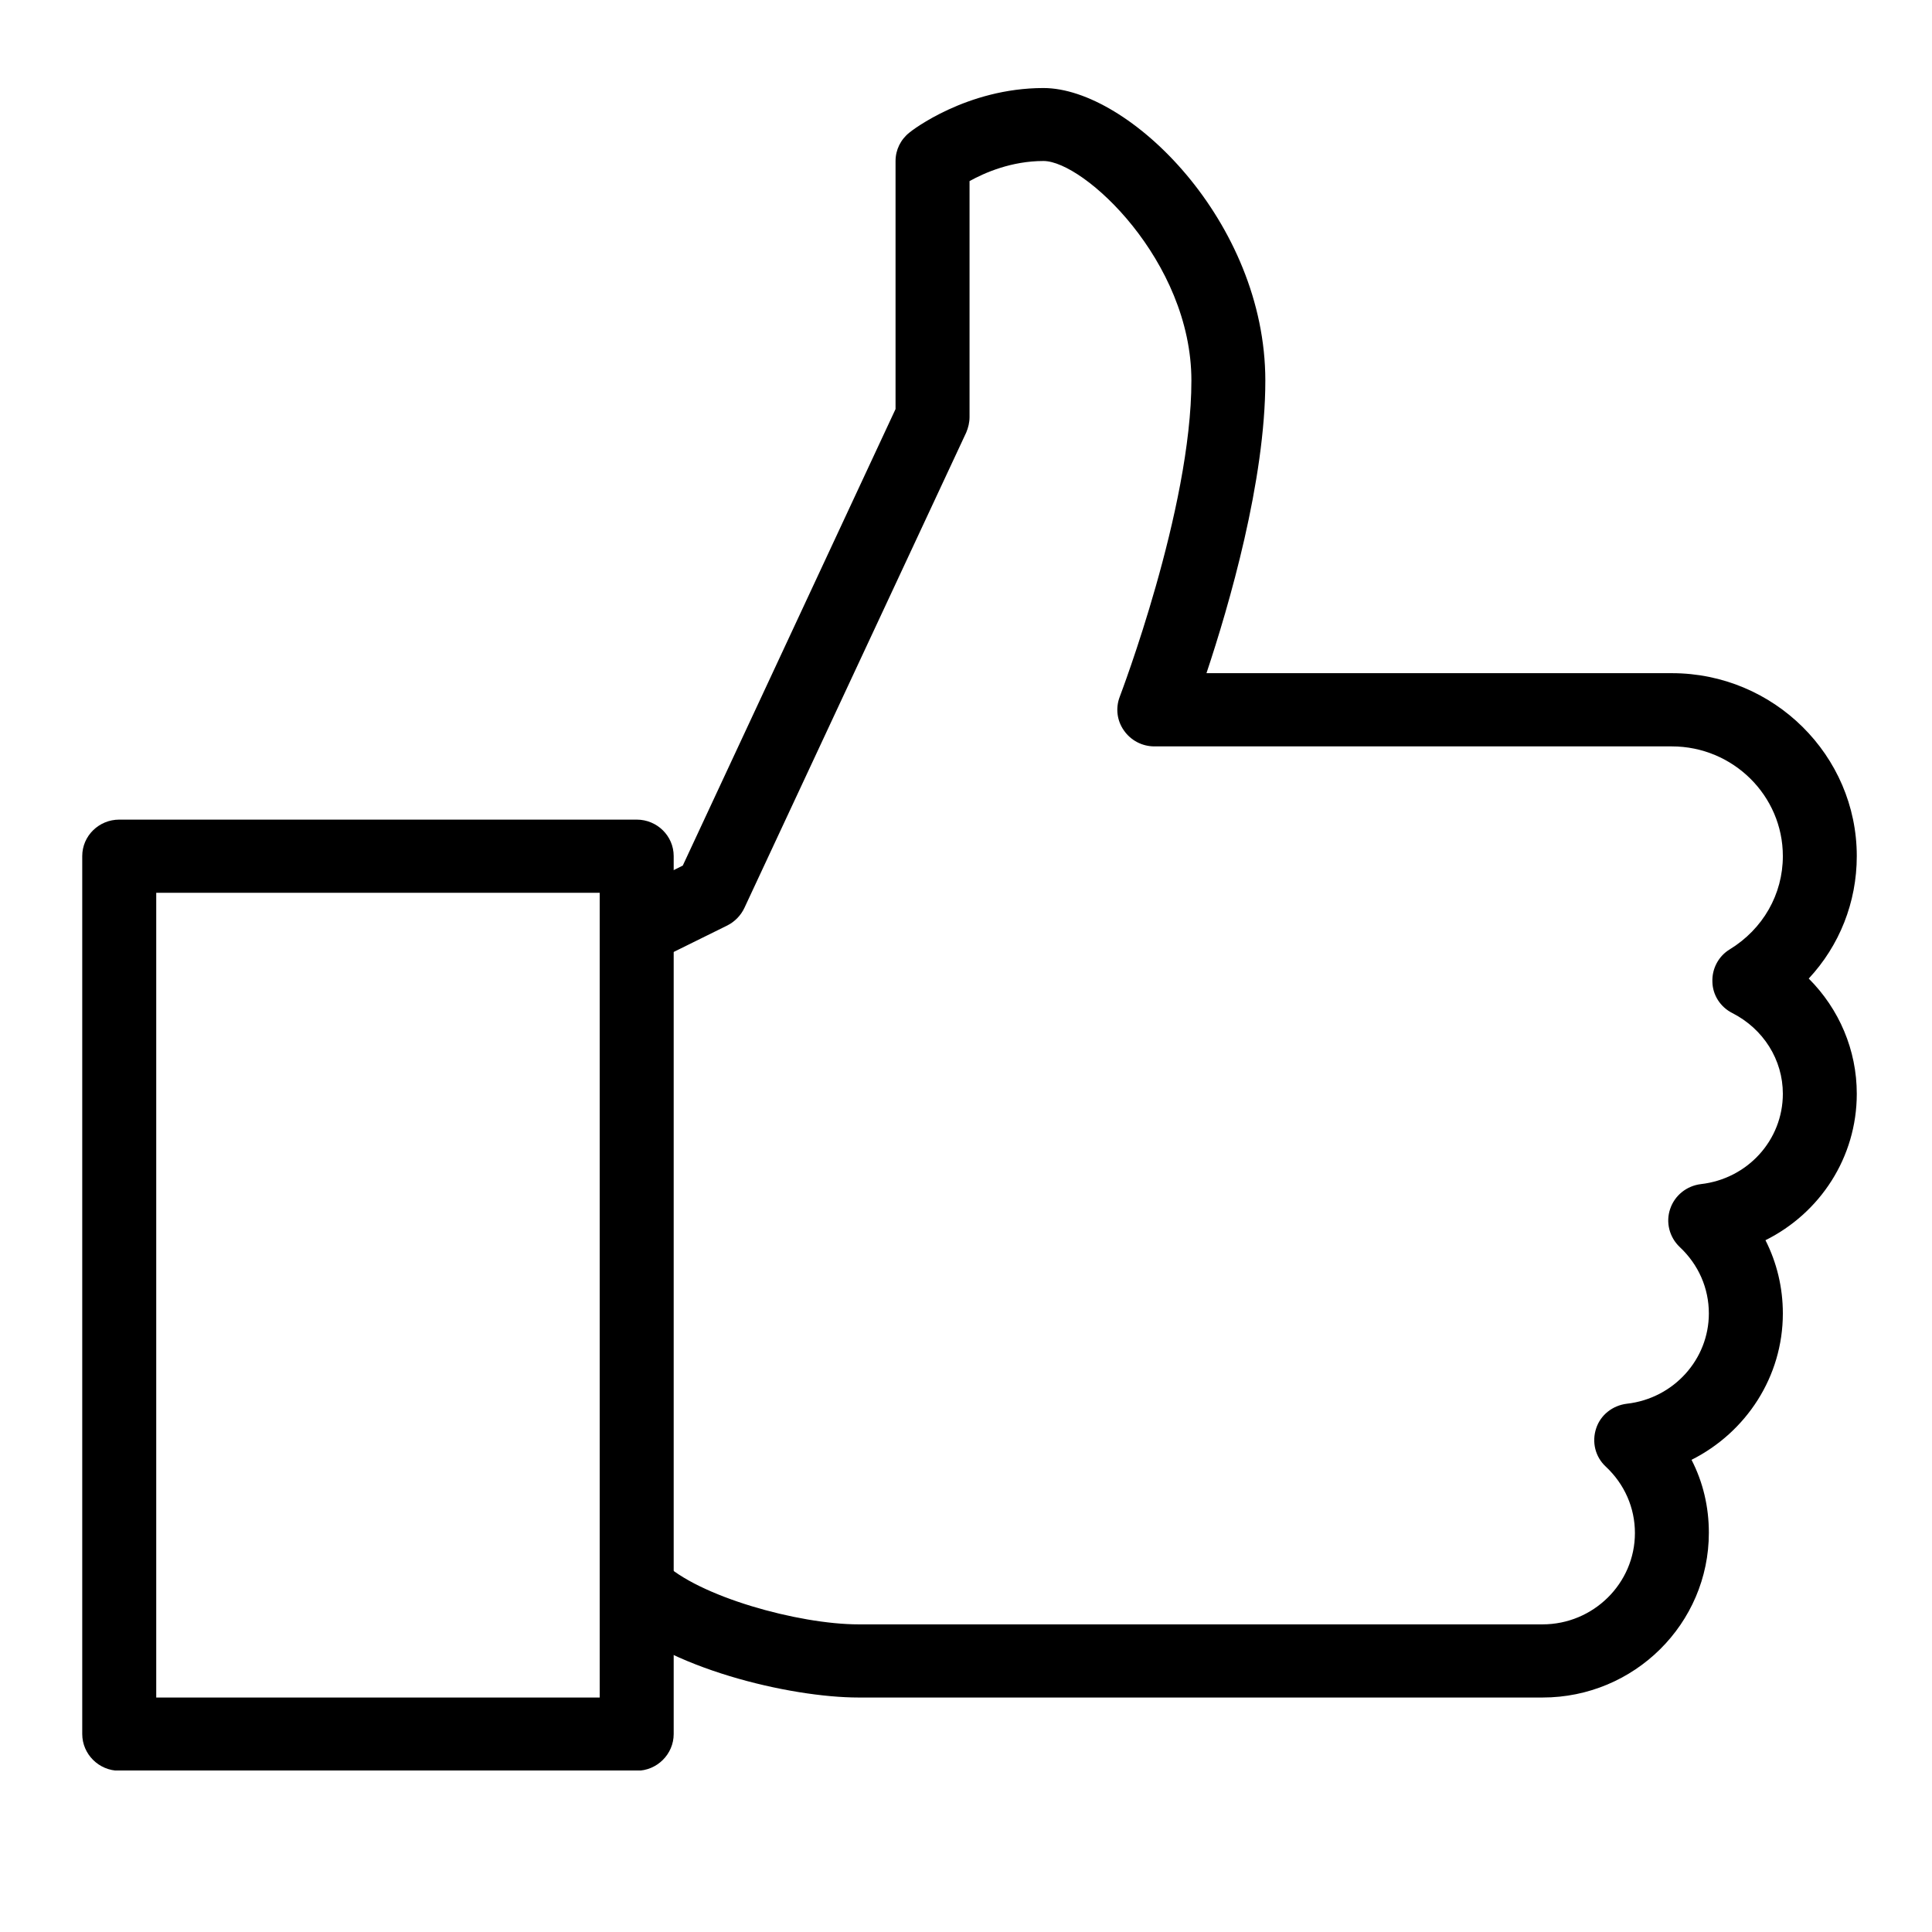 <svg xmlns="http://www.w3.org/2000/svg" xmlns:xlink="http://www.w3.org/1999/xlink" width="40" zoomAndPan="magnify" viewBox="0 0 30 30" height="40" preserveAspectRatio="xMidYMid meet" version="1.0"><defs><clipPath id="beaf771eb2"><path d="M 1.266 12 L 11 12 L 11 27.492 L 1.266 27.492 Z M 1.266 12 " clip-rule="nonzero"/></clipPath><clipPath id="af37ac8343"><path d="M 9 1.363 L 28.844 1.363 L 28.844 27 L 9 27 Z M 9 1.363 " clip-rule="nonzero"/></clipPath></defs><g clip-path="url(#beaf771eb2)"><path fill="#000000" d="M 9.887 27.496 L 1.852 27.496 C 1.535 27.496 1.277 27.238 1.277 26.926 L 1.277 13.293 C 1.277 12.98 1.535 12.727 1.852 12.727 L 9.887 12.727 C 10.203 12.727 10.461 12.98 10.461 13.293 L 10.461 26.926 C 10.461 27.238 10.203 27.496 9.887 27.496 Z M 2.426 26.359 L 9.312 26.359 L 9.312 13.863 L 2.426 13.863 Z M 2.426 26.359 " fill-opacity="1" fill-rule="nonzero"/></g><g clip-path="url(#af37ac8343)"><path fill="#000000" d="M 23.953 26.359 L 13.332 26.359 C 12.27 26.359 10.34 25.906 9.48 25.059 C 9.258 24.836 9.258 24.477 9.48 24.254 C 9.707 24.031 10.07 24.031 10.293 24.254 C 10.836 24.789 12.398 25.223 13.332 25.223 L 23.953 25.223 C 24.742 25.223 25.387 24.586 25.387 23.805 C 25.387 23.414 25.227 23.047 24.934 22.773 C 24.77 22.621 24.715 22.391 24.785 22.18 C 24.852 21.973 25.039 21.824 25.262 21.797 C 25.988 21.715 26.535 21.109 26.535 20.395 C 26.535 20.004 26.375 19.637 26.082 19.363 C 25.922 19.211 25.863 18.98 25.934 18.773 C 26.004 18.562 26.191 18.414 26.41 18.387 C 27.137 18.305 27.684 17.703 27.684 16.984 C 27.684 16.457 27.383 15.977 26.898 15.73 C 26.715 15.637 26.594 15.453 26.59 15.246 C 26.582 15.043 26.684 14.848 26.859 14.742 C 27.375 14.426 27.684 13.887 27.684 13.293 C 27.684 12.355 26.91 11.59 25.961 11.59 L 17.926 11.59 C 17.734 11.59 17.559 11.496 17.453 11.344 C 17.344 11.191 17.32 10.996 17.387 10.82 C 17.398 10.789 18.5 7.906 18.5 5.91 C 18.5 4.051 16.832 2.5 16.203 2.5 C 15.707 2.5 15.293 2.68 15.055 2.812 L 15.055 6.477 C 15.055 6.559 15.035 6.641 15.004 6.715 L 11.559 14.098 C 11.504 14.215 11.41 14.312 11.293 14.371 L 10.145 14.938 C 9.859 15.078 9.516 14.965 9.375 14.684 C 9.234 14.402 9.348 14.062 9.633 13.922 L 10.602 13.441 L 13.906 6.352 L 13.906 2.5 C 13.906 2.328 13.984 2.168 14.121 2.059 C 14.156 2.027 15.012 1.367 16.203 1.367 C 17.531 1.367 19.648 3.445 19.648 5.91 C 19.648 7.465 19.086 9.398 18.734 10.453 L 25.961 10.453 C 27.543 10.453 28.832 11.73 28.832 13.293 C 28.832 14.012 28.562 14.684 28.086 15.195 C 28.559 15.668 28.832 16.305 28.832 16.984 C 28.832 17.973 28.262 18.836 27.414 19.258 C 27.59 19.605 27.684 19.992 27.684 20.395 C 27.684 21.379 27.113 22.242 26.266 22.668 C 26.445 23.016 26.535 23.398 26.535 23.801 C 26.535 25.211 25.379 26.359 23.953 26.359 Z M 23.953 26.359 " fill-opacity="1" fill-rule="nonzero"/></g></svg>